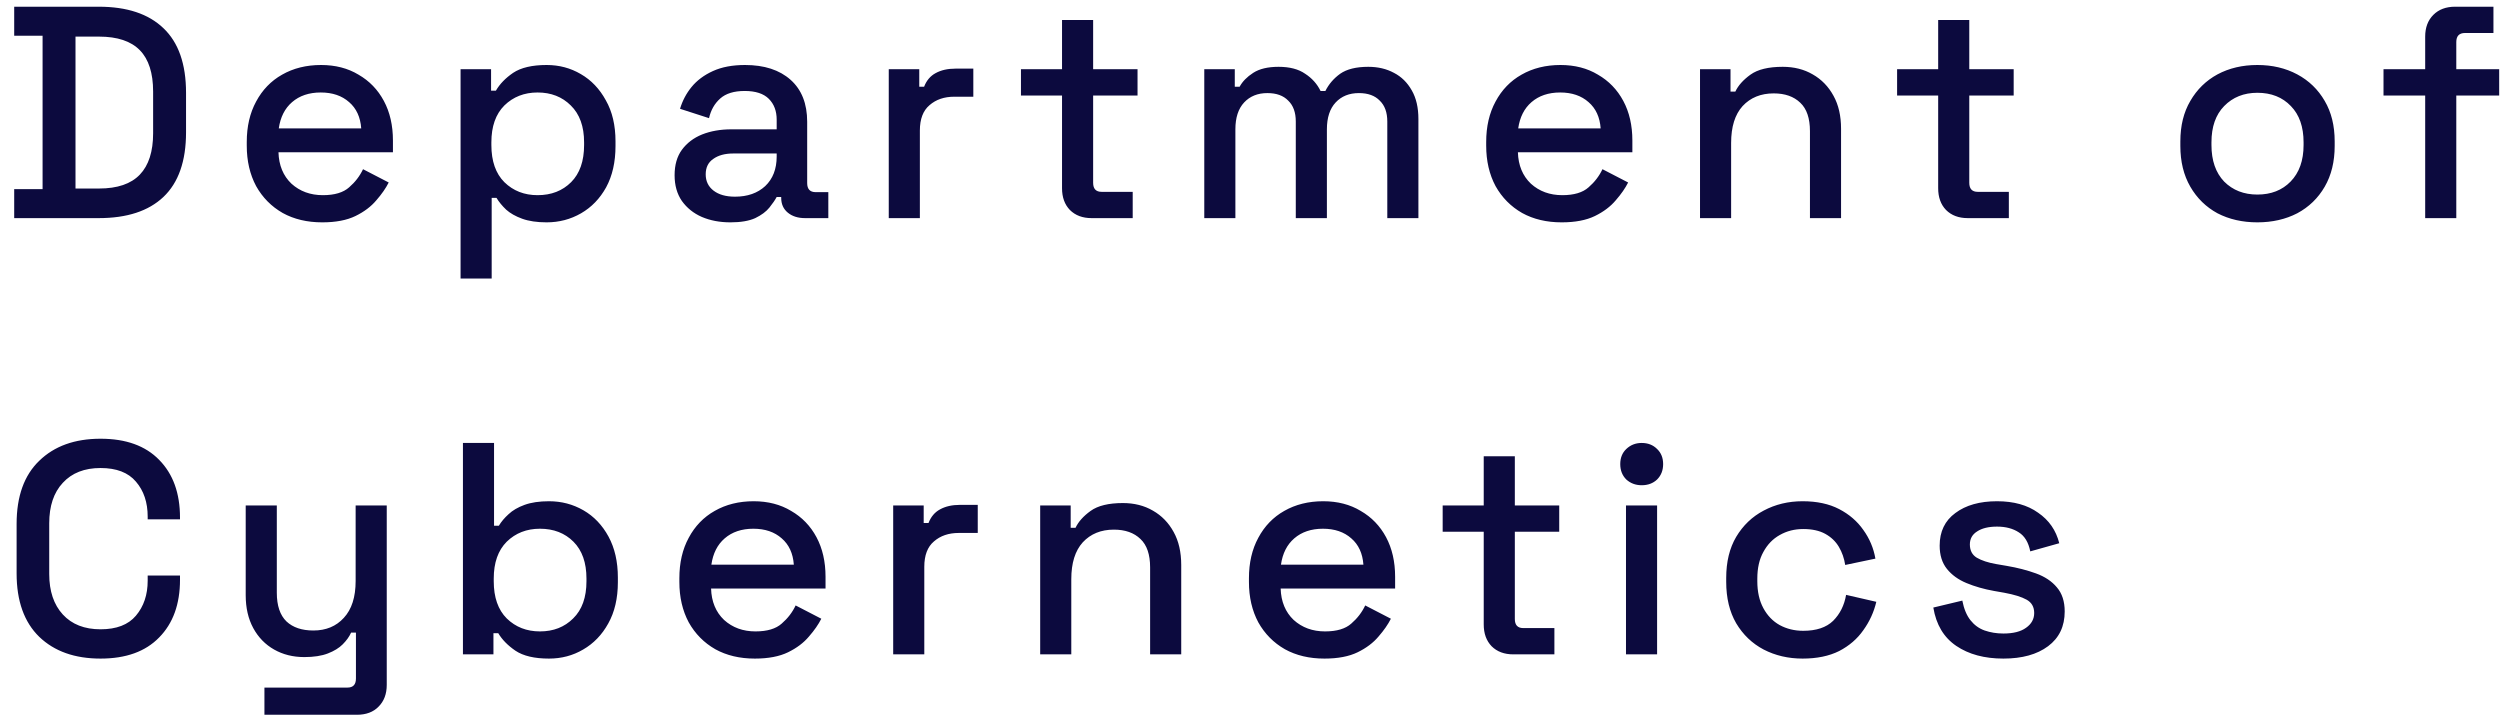 <svg width="149" height="43" viewBox="0 0 149 43" fill="none" xmlns="http://www.w3.org/2000/svg">
<path d="M0.846 13V11.272H2.538V2.128H0.846V0.4H5.886C7.566 0.4 8.85 0.826 9.738 1.678C10.638 2.53 11.088 3.814 11.088 5.53V7.888C11.088 9.604 10.638 10.888 9.738 11.74C8.85 12.58 7.566 13 5.886 13H0.846ZM4.5 11.236H5.904C6.996 11.236 7.806 10.96 8.334 10.408C8.862 9.856 9.126 9.034 9.126 7.942V5.458C9.126 4.354 8.862 3.532 8.334 2.992C7.806 2.452 6.996 2.182 5.904 2.182H4.5V11.236ZM19.207 13.252C18.307 13.252 17.521 13.066 16.849 12.694C16.177 12.31 15.649 11.776 15.265 11.092C14.893 10.396 14.707 9.592 14.707 8.68V8.464C14.707 7.54 14.893 6.736 15.265 6.052C15.637 5.356 16.153 4.822 16.813 4.45C17.485 4.066 18.259 3.874 19.135 3.874C19.987 3.874 20.731 4.066 21.367 4.45C22.015 4.822 22.519 5.344 22.879 6.016C23.239 6.688 23.419 7.474 23.419 8.374V9.076H16.597C16.621 9.856 16.879 10.48 17.371 10.948C17.875 11.404 18.499 11.632 19.243 11.632C19.939 11.632 20.461 11.476 20.809 11.164C21.169 10.852 21.445 10.492 21.637 10.084L23.167 10.876C22.999 11.212 22.753 11.566 22.429 11.938C22.117 12.31 21.703 12.622 21.187 12.874C20.671 13.126 20.011 13.252 19.207 13.252ZM16.615 7.654H21.529C21.481 6.982 21.241 6.46 20.809 6.088C20.377 5.704 19.813 5.512 19.117 5.512C18.421 5.512 17.851 5.704 17.407 6.088C16.975 6.46 16.711 6.982 16.615 7.654ZM27.45 16.6V4.126H29.268V5.404H29.556C29.784 5.008 30.126 4.654 30.582 4.342C31.05 4.03 31.716 3.874 32.58 3.874C33.324 3.874 34.002 4.054 34.614 4.414C35.238 4.774 35.736 5.296 36.108 5.98C36.492 6.652 36.684 7.468 36.684 8.428V8.698C36.684 9.658 36.498 10.48 36.126 11.164C35.754 11.836 35.256 12.352 34.632 12.712C34.008 13.072 33.324 13.252 32.58 13.252C32.004 13.252 31.518 13.18 31.122 13.036C30.726 12.892 30.408 12.712 30.168 12.496C29.928 12.268 29.736 12.034 29.592 11.794H29.304V16.6H27.45ZM32.04 11.632C32.856 11.632 33.522 11.374 34.038 10.858C34.554 10.342 34.812 9.604 34.812 8.644V8.482C34.812 7.534 34.548 6.802 34.02 6.286C33.504 5.77 32.844 5.512 32.04 5.512C31.248 5.512 30.588 5.77 30.06 6.286C29.544 6.802 29.286 7.534 29.286 8.482V8.644C29.286 9.604 29.544 10.342 30.06 10.858C30.588 11.374 31.248 11.632 32.04 11.632ZM43.536 13.252C42.9 13.252 42.33 13.144 41.826 12.928C41.334 12.712 40.938 12.394 40.638 11.974C40.35 11.554 40.206 11.044 40.206 10.444C40.206 9.832 40.35 9.328 40.638 8.932C40.938 8.524 41.34 8.218 41.844 8.014C42.36 7.81 42.942 7.708 43.59 7.708H46.29V7.132C46.29 6.616 46.134 6.202 45.822 5.89C45.51 5.578 45.03 5.422 44.382 5.422C43.746 5.422 43.26 5.572 42.924 5.872C42.588 6.172 42.366 6.562 42.258 7.042L40.53 6.484C40.674 6.004 40.902 5.572 41.214 5.188C41.538 4.792 41.964 4.474 42.492 4.234C43.02 3.994 43.656 3.874 44.4 3.874C45.552 3.874 46.458 4.168 47.118 4.756C47.778 5.344 48.108 6.178 48.108 7.258V10.912C48.108 11.272 48.276 11.452 48.612 11.452H49.368V13H47.982C47.562 13 47.22 12.892 46.956 12.676C46.692 12.46 46.56 12.166 46.56 11.794V11.74H46.29C46.194 11.92 46.05 12.13 45.858 12.37C45.666 12.61 45.384 12.82 45.012 13C44.64 13.168 44.148 13.252 43.536 13.252ZM43.806 11.722C44.55 11.722 45.15 11.512 45.606 11.092C46.062 10.66 46.29 10.072 46.29 9.328V9.148H43.698C43.206 9.148 42.81 9.256 42.51 9.472C42.21 9.676 42.06 9.982 42.06 10.39C42.06 10.798 42.216 11.122 42.528 11.362C42.84 11.602 43.266 11.722 43.806 11.722ZM52.97 13V4.126H54.788V5.17H55.076C55.22 4.798 55.448 4.528 55.76 4.36C56.084 4.18 56.48 4.09 56.948 4.09H58.01V5.764H56.876C56.276 5.764 55.784 5.932 55.4 6.268C55.016 6.592 54.824 7.096 54.824 7.78V13H52.97ZM65.061 13C64.521 13 64.089 12.838 63.765 12.514C63.453 12.19 63.297 11.758 63.297 11.218V5.692H60.849V4.126H63.297V1.192H65.151V4.126H67.797V5.692H65.151V10.894C65.151 11.254 65.319 11.434 65.655 11.434H67.509V13H65.061ZM71.775 13V4.126H73.593V5.17H73.881C74.049 4.858 74.319 4.582 74.691 4.342C75.063 4.102 75.567 3.982 76.203 3.982C76.863 3.982 77.391 4.12 77.787 4.396C78.195 4.66 78.501 5.002 78.705 5.422H78.993C79.197 5.014 79.491 4.672 79.875 4.396C80.271 4.12 80.829 3.982 81.549 3.982C82.125 3.982 82.635 4.102 83.079 4.342C83.523 4.57 83.877 4.918 84.141 5.386C84.405 5.842 84.537 6.412 84.537 7.096V13H82.683V7.24C82.683 6.7 82.533 6.286 82.233 5.998C81.945 5.698 81.531 5.548 80.991 5.548C80.415 5.548 79.953 5.734 79.605 6.106C79.257 6.478 79.083 7.012 79.083 7.708V13H77.229V7.24C77.229 6.7 77.079 6.286 76.779 5.998C76.491 5.698 76.077 5.548 75.537 5.548C74.961 5.548 74.499 5.734 74.151 6.106C73.803 6.478 73.629 7.012 73.629 7.708V13H71.775ZM93.077 13.252C92.177 13.252 91.391 13.066 90.719 12.694C90.047 12.31 89.519 11.776 89.135 11.092C88.763 10.396 88.577 9.592 88.577 8.68V8.464C88.577 7.54 88.763 6.736 89.135 6.052C89.507 5.356 90.023 4.822 90.683 4.45C91.355 4.066 92.129 3.874 93.005 3.874C93.857 3.874 94.601 4.066 95.237 4.45C95.885 4.822 96.389 5.344 96.749 6.016C97.109 6.688 97.289 7.474 97.289 8.374V9.076H90.467C90.491 9.856 90.749 10.48 91.241 10.948C91.745 11.404 92.369 11.632 93.113 11.632C93.809 11.632 94.331 11.476 94.679 11.164C95.039 10.852 95.315 10.492 95.507 10.084L97.037 10.876C96.869 11.212 96.623 11.566 96.299 11.938C95.987 12.31 95.573 12.622 95.057 12.874C94.541 13.126 93.881 13.252 93.077 13.252ZM90.485 7.654H95.399C95.351 6.982 95.111 6.46 94.679 6.088C94.247 5.704 93.683 5.512 92.987 5.512C92.291 5.512 91.721 5.704 91.277 6.088C90.845 6.46 90.581 6.982 90.485 7.654ZM101.321 13V4.126H103.139V5.458H103.427C103.595 5.098 103.895 4.762 104.327 4.45C104.759 4.138 105.401 3.982 106.253 3.982C106.925 3.982 107.519 4.132 108.035 4.432C108.563 4.732 108.977 5.158 109.277 5.71C109.577 6.25 109.727 6.904 109.727 7.672V13H107.873V7.816C107.873 7.048 107.681 6.484 107.297 6.124C106.913 5.752 106.385 5.566 105.713 5.566C104.945 5.566 104.327 5.818 103.859 6.322C103.403 6.826 103.175 7.558 103.175 8.518V13H101.321ZM117.279 13C116.739 13 116.307 12.838 115.983 12.514C115.671 12.19 115.515 11.758 115.515 11.218V5.692H113.067V4.126H115.515V1.192H117.369V4.126H120.015V5.692H117.369V10.894C117.369 11.254 117.537 11.434 117.873 11.434H119.727V13H117.279ZM134.539 13.252C133.651 13.252 132.859 13.072 132.163 12.712C131.479 12.34 130.939 11.812 130.543 11.128C130.147 10.444 129.949 9.634 129.949 8.698V8.428C129.949 7.492 130.147 6.688 130.543 6.016C130.939 5.332 131.479 4.804 132.163 4.432C132.859 4.06 133.651 3.874 134.539 3.874C135.427 3.874 136.219 4.06 136.915 4.432C137.611 4.804 138.157 5.332 138.553 6.016C138.949 6.688 139.147 7.492 139.147 8.428V8.698C139.147 9.634 138.949 10.444 138.553 11.128C138.157 11.812 137.611 12.34 136.915 12.712C136.219 13.072 135.427 13.252 134.539 13.252ZM134.539 11.596C135.355 11.596 136.015 11.338 136.519 10.822C137.035 10.294 137.293 9.568 137.293 8.644V8.482C137.293 7.558 137.041 6.838 136.537 6.322C136.033 5.794 135.367 5.53 134.539 5.53C133.735 5.53 133.075 5.794 132.559 6.322C132.055 6.838 131.803 7.558 131.803 8.482V8.644C131.803 9.568 132.055 10.294 132.559 10.822C133.075 11.338 133.735 11.596 134.539 11.596ZM144.541 13V5.692H142.057V4.126H144.541V2.182C144.541 1.642 144.703 1.21 145.027 0.886C145.351 0.562 145.783 0.4 146.323 0.4H148.609V1.966H146.917C146.569 1.966 146.395 2.146 146.395 2.506V4.126H148.951V5.692H146.395V13H144.541ZM5.994 39.252C4.458 39.252 3.24 38.82 2.34 37.956C1.44 37.08 0.99 35.82 0.99 34.176V31.224C0.99 29.58 1.44 28.326 2.34 27.462C3.24 26.586 4.458 26.148 5.994 26.148C7.506 26.148 8.67 26.568 9.486 27.408C10.314 28.248 10.728 29.394 10.728 30.846V30.954H8.802V30.792C8.802 29.94 8.568 29.244 8.1 28.704C7.644 28.164 6.942 27.894 5.994 27.894C5.034 27.894 4.284 28.188 3.744 28.776C3.204 29.352 2.934 30.156 2.934 31.188V34.212C2.934 35.232 3.204 36.036 3.744 36.624C4.284 37.212 5.034 37.506 5.994 37.506C6.942 37.506 7.644 37.236 8.1 36.696C8.568 36.144 8.802 35.448 8.802 34.608V34.302H10.728V34.554C10.728 36.006 10.314 37.152 9.486 37.992C8.67 38.832 7.506 39.252 5.994 39.252ZM15.76 42.6V40.98H20.71C21.046 40.98 21.214 40.8 21.214 40.44V37.704H20.926C20.818 37.944 20.65 38.178 20.422 38.406C20.206 38.622 19.912 38.802 19.54 38.946C19.168 39.09 18.7 39.162 18.136 39.162C17.464 39.162 16.864 39.012 16.336 38.712C15.808 38.412 15.394 37.986 15.094 37.434C14.794 36.882 14.644 36.228 14.644 35.472V30.126H16.498V35.328C16.498 36.096 16.69 36.666 17.074 37.038C17.458 37.398 17.992 37.578 18.676 37.578C19.432 37.578 20.038 37.326 20.494 36.822C20.962 36.318 21.196 35.586 21.196 34.626V30.126H23.05V40.818C23.05 41.358 22.888 41.79 22.564 42.114C22.252 42.438 21.82 42.6 21.268 42.6H15.76ZM32.721 39.252C31.857 39.252 31.191 39.096 30.723 38.784C30.267 38.472 29.925 38.124 29.697 37.74H29.409V39H27.591V26.4H29.445V31.332H29.733C29.877 31.092 30.069 30.864 30.309 30.648C30.549 30.42 30.867 30.234 31.263 30.09C31.659 29.946 32.145 29.874 32.721 29.874C33.465 29.874 34.149 30.054 34.773 30.414C35.397 30.774 35.895 31.296 36.267 31.98C36.639 32.664 36.825 33.48 36.825 34.428V34.698C36.825 35.658 36.633 36.48 36.249 37.164C35.877 37.836 35.379 38.352 34.755 38.712C34.143 39.072 33.465 39.252 32.721 39.252ZM32.181 37.632C32.985 37.632 33.645 37.374 34.161 36.858C34.689 36.342 34.953 35.604 34.953 34.644V34.482C34.953 33.534 34.695 32.802 34.179 32.286C33.663 31.77 32.997 31.512 32.181 31.512C31.389 31.512 30.729 31.77 30.201 32.286C29.685 32.802 29.427 33.534 29.427 34.482V34.644C29.427 35.604 29.685 36.342 30.201 36.858C30.729 37.374 31.389 37.632 32.181 37.632ZM44.99 39.252C44.09 39.252 43.304 39.066 42.632 38.694C41.96 38.31 41.432 37.776 41.048 37.092C40.676 36.396 40.49 35.592 40.49 34.68V34.464C40.49 33.54 40.676 32.736 41.048 32.052C41.42 31.356 41.936 30.822 42.596 30.45C43.268 30.066 44.042 29.874 44.918 29.874C45.77 29.874 46.514 30.066 47.15 30.45C47.798 30.822 48.302 31.344 48.662 32.016C49.022 32.688 49.202 33.474 49.202 34.374V35.076H42.38C42.404 35.856 42.662 36.48 43.154 36.948C43.658 37.404 44.282 37.632 45.026 37.632C45.722 37.632 46.244 37.476 46.592 37.164C46.952 36.852 47.228 36.492 47.42 36.084L48.95 36.876C48.782 37.212 48.536 37.566 48.212 37.938C47.9 38.31 47.486 38.622 46.97 38.874C46.454 39.126 45.794 39.252 44.99 39.252ZM42.398 33.654H47.312C47.264 32.982 47.024 32.46 46.592 32.088C46.16 31.704 45.596 31.512 44.9 31.512C44.204 31.512 43.634 31.704 43.19 32.088C42.758 32.46 42.494 32.982 42.398 33.654ZM53.234 39V30.126H55.052V31.17H55.34C55.484 30.798 55.712 30.528 56.024 30.36C56.348 30.18 56.744 30.09 57.212 30.09H58.274V31.764H57.14C56.54 31.764 56.048 31.932 55.664 32.268C55.28 32.592 55.088 33.096 55.088 33.78V39H53.234ZM61.995 39V30.126H63.813V31.458H64.101C64.269 31.098 64.569 30.762 65.001 30.45C65.433 30.138 66.075 29.982 66.927 29.982C67.599 29.982 68.193 30.132 68.709 30.432C69.237 30.732 69.651 31.158 69.951 31.71C70.251 32.25 70.401 32.904 70.401 33.672V39H68.547V33.816C68.547 33.048 68.355 32.484 67.971 32.124C67.587 31.752 67.059 31.566 66.387 31.566C65.619 31.566 65.001 31.818 64.533 32.322C64.077 32.826 63.849 33.558 63.849 34.518V39H61.995ZM78.937 39.252C78.037 39.252 77.251 39.066 76.579 38.694C75.907 38.31 75.379 37.776 74.995 37.092C74.623 36.396 74.437 35.592 74.437 34.68V34.464C74.437 33.54 74.623 32.736 74.995 32.052C75.367 31.356 75.883 30.822 76.543 30.45C77.215 30.066 77.989 29.874 78.865 29.874C79.717 29.874 80.461 30.066 81.097 30.45C81.745 30.822 82.249 31.344 82.609 32.016C82.969 32.688 83.149 33.474 83.149 34.374V35.076H76.327C76.351 35.856 76.609 36.48 77.101 36.948C77.605 37.404 78.229 37.632 78.973 37.632C79.669 37.632 80.191 37.476 80.539 37.164C80.899 36.852 81.175 36.492 81.367 36.084L82.897 36.876C82.729 37.212 82.483 37.566 82.159 37.938C81.847 38.31 81.433 38.622 80.917 38.874C80.401 39.126 79.741 39.252 78.937 39.252ZM76.345 33.654H81.259C81.211 32.982 80.971 32.46 80.539 32.088C80.107 31.704 79.543 31.512 78.847 31.512C78.151 31.512 77.581 31.704 77.137 32.088C76.705 32.46 76.441 32.982 76.345 33.654ZM90.195 39C89.654 39 89.222 38.838 88.898 38.514C88.587 38.19 88.43 37.758 88.43 37.218V31.692H85.983V30.126H88.43V27.192H90.284V30.126H92.93V31.692H90.284V36.894C90.284 37.254 90.453 37.434 90.788 37.434H92.642V39H90.195ZM96.909 39V30.126H98.763V39H96.909ZM97.845 28.92C97.485 28.92 97.179 28.806 96.927 28.578C96.687 28.338 96.567 28.032 96.567 27.66C96.567 27.288 96.687 26.988 96.927 26.76C97.179 26.52 97.485 26.4 97.845 26.4C98.217 26.4 98.523 26.52 98.763 26.76C99.003 26.988 99.123 27.288 99.123 27.66C99.123 28.032 99.003 28.338 98.763 28.578C98.523 28.806 98.217 28.92 97.845 28.92ZM107.436 39.252C106.584 39.252 105.81 39.072 105.114 38.712C104.43 38.352 103.884 37.83 103.476 37.146C103.08 36.462 102.882 35.64 102.882 34.68V34.446C102.882 33.486 103.08 32.67 103.476 31.998C103.884 31.314 104.43 30.792 105.114 30.432C105.81 30.06 106.584 29.874 107.436 29.874C108.288 29.874 109.014 30.03 109.614 30.342C110.214 30.654 110.694 31.068 111.054 31.584C111.426 32.1 111.666 32.67 111.774 33.294L109.974 33.672C109.914 33.276 109.788 32.916 109.596 32.592C109.404 32.268 109.134 32.01 108.786 31.818C108.438 31.626 108 31.53 107.472 31.53C106.956 31.53 106.488 31.65 106.068 31.89C105.66 32.118 105.336 32.454 105.096 32.898C104.856 33.33 104.736 33.858 104.736 34.482V34.644C104.736 35.268 104.856 35.802 105.096 36.246C105.336 36.69 105.66 37.026 106.068 37.254C106.488 37.482 106.956 37.596 107.472 37.596C108.252 37.596 108.846 37.398 109.254 37.002C109.662 36.594 109.92 36.078 110.028 35.454L111.828 35.868C111.684 36.48 111.426 37.044 111.054 37.56C110.694 38.076 110.214 38.49 109.614 38.802C109.014 39.102 108.288 39.252 107.436 39.252ZM119.402 39.252C118.274 39.252 117.338 39 116.594 38.496C115.85 37.992 115.394 37.23 115.226 36.21L116.954 35.796C117.05 36.288 117.212 36.678 117.44 36.966C117.668 37.254 117.95 37.458 118.286 37.578C118.634 37.698 119.006 37.758 119.402 37.758C119.99 37.758 120.44 37.644 120.752 37.416C121.076 37.188 121.238 36.894 121.238 36.534C121.238 36.174 121.088 35.91 120.788 35.742C120.488 35.574 120.044 35.436 119.456 35.328L118.844 35.22C118.244 35.112 117.698 34.956 117.206 34.752C116.714 34.548 116.324 34.266 116.036 33.906C115.748 33.546 115.604 33.084 115.604 32.52C115.604 31.68 115.916 31.032 116.54 30.576C117.164 30.108 117.992 29.874 119.024 29.874C120.02 29.874 120.836 30.102 121.472 30.558C122.12 31.002 122.54 31.608 122.732 32.376L121.004 32.862C120.896 32.322 120.668 31.944 120.32 31.728C119.972 31.5 119.54 31.386 119.024 31.386C118.52 31.386 118.124 31.482 117.836 31.674C117.548 31.854 117.404 32.112 117.404 32.448C117.404 32.808 117.542 33.072 117.818 33.24C118.106 33.408 118.49 33.534 118.97 33.618L119.6 33.726C120.236 33.834 120.818 33.984 121.346 34.176C121.874 34.368 122.288 34.644 122.588 35.004C122.9 35.364 123.056 35.844 123.056 36.444C123.056 37.332 122.726 38.022 122.066 38.514C121.406 39.006 120.518 39.252 119.402 39.252Z" fill="#0C0A3E"/>
</svg>
